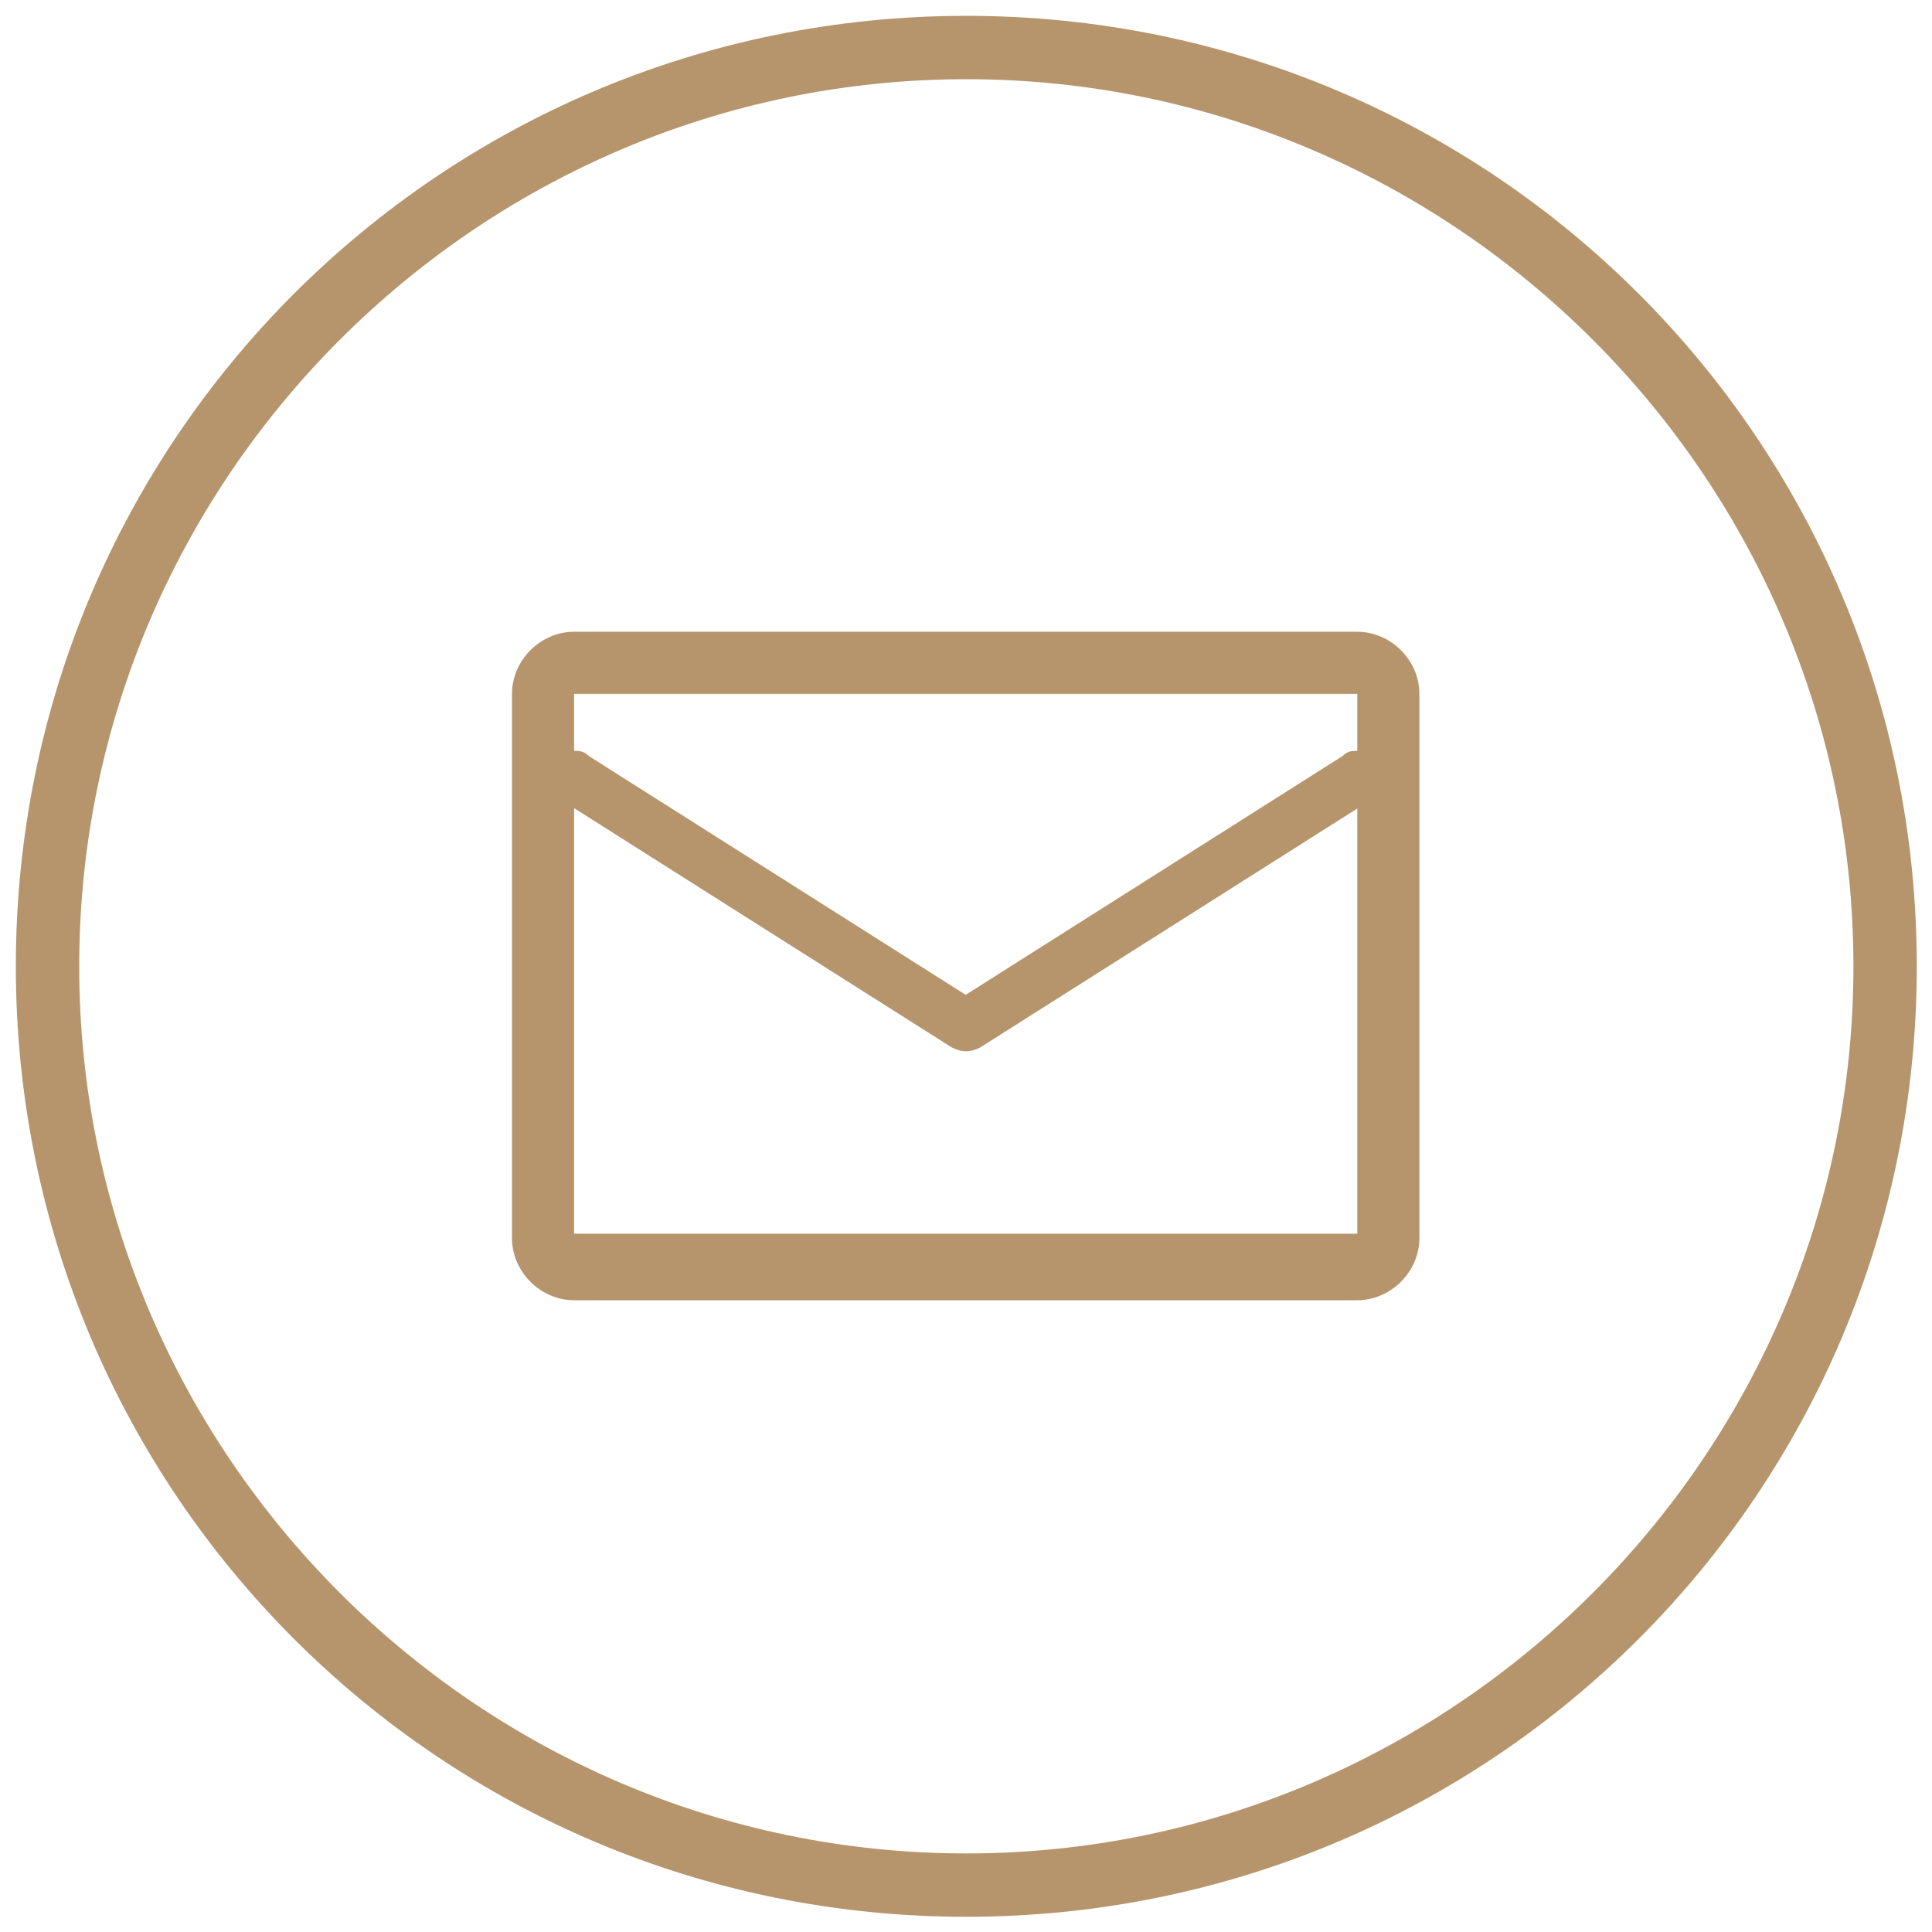 <?xml version="1.0" encoding="UTF-8"?>
<svg id="Layer_1" data-name="Layer 1" xmlns="http://www.w3.org/2000/svg" viewBox="0 0 30.49 30.49">
  <defs>
    <style>
      .cls-1 {
        fill-rule: evenodd;
      }

      .cls-1, .cls-2 {
        fill: #b6956c;
        stroke-width: 0px;
      }
    </style>
  </defs>
  <path class="cls-2" d="m15.25,1.25c7.7,0,14,6.3,14,14s-6.3,14-14,14S1.25,22.95,1.25,15.25,7.55,1.25,15.25,1.25m0-1C6.95.25.25,6.95.25,15.25s6.7,15,15,15,15-6.7,15-15S23.55.25,15.25.25h0Z"/>
  <path class="cls-1" d="m9.06,9.97c-.53,0-.98.45-.98.98v8.59c0,.53.45.98.98.98h12.36c.53,0,.98-.45.98-.98v-8.59c0-.53-.45-.98-.98-.98h-12.36Zm0,.98h12.36v.9c-.08,0-.15,0-.23.08l-5.95,3.77-5.95-3.77c-.08-.08-.15-.08-.23-.08v-.9Zm0,1.81v6.71h12.36v-6.71l-5.95,3.77c-.15.08-.3.08-.45,0l-5.95-3.77Z"/>
</svg>
